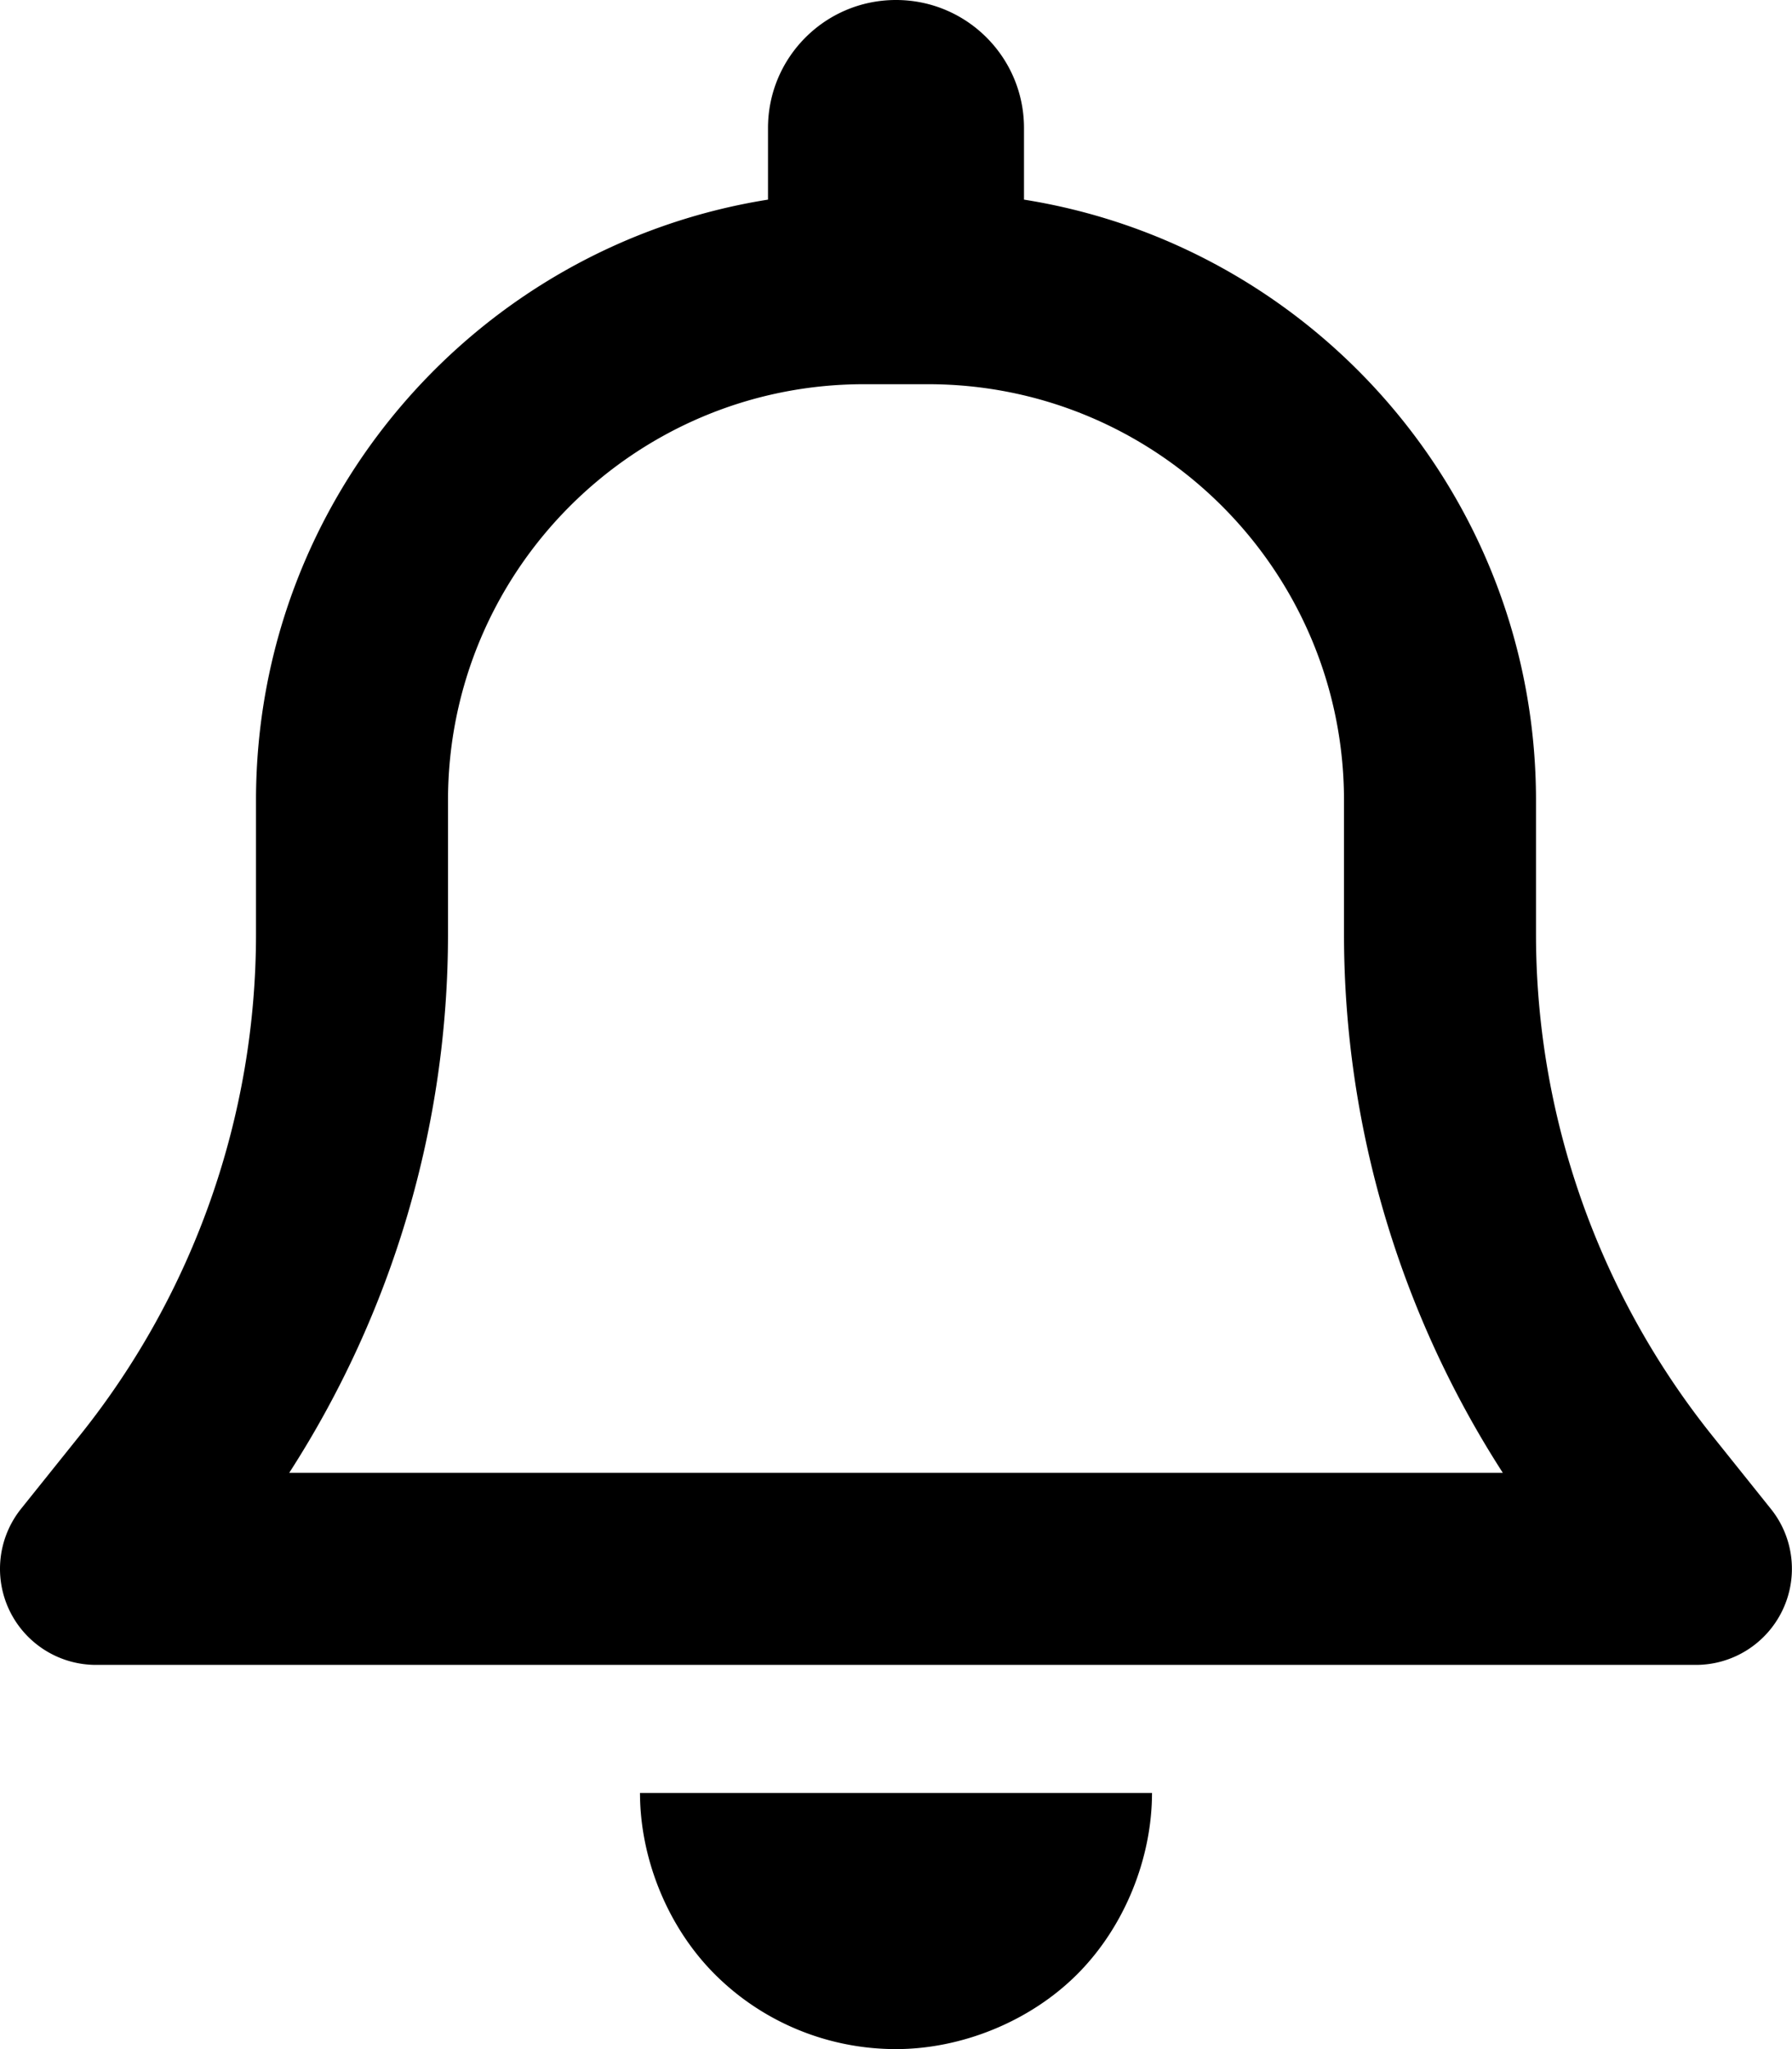 <svg xmlns="http://www.w3.org/2000/svg" viewBox="0 0 448 512"><!--! Font Awesome Free 6.2.1 by @fontawesome - https://fontawesome.com License - https://fontawesome.com/license/free (Icons: CC BY 4.0, Fonts: SIL OFL 1.1, Code: MIT License) Copyright 2022 Fonticons, Inc.--><path d="M256 32v17.88C328.5 61.39 384 124.2 384 200v33.4c0 45.4 15.5 89.5 43.8 125l14.9 18.6c5.8 7.2 6.9 17.1 2.9 25.4-4 8.3-12.4 13.6-21.6 13.6H24c-9.23 0-17.635-5.3-21.631-13.6A24.019 24.019 0 0 1 5.26 377l14.91-18.6C48.54 322.9 64 278.8 64 233.4V200c0-75.8 55.5-138.61 128-150.12V32c0-17.67 14.3-32 32-32s32 14.33 32 32zm-40 64c-57.4 0-104 46.6-104 104v33.4c0 47.9-13.88 94.6-39.69 134.6H375.7c-25.8-40-39.7-86.7-39.7-134.6V200c0-57.4-46.6-104-104-104h-16zm72 352c0 16.1-6.7 33.3-18.7 45.3S240.1 512 224 512c-17 0-33.3-6.7-45.3-18.7S160 464.1 160 448h128z"/></svg>